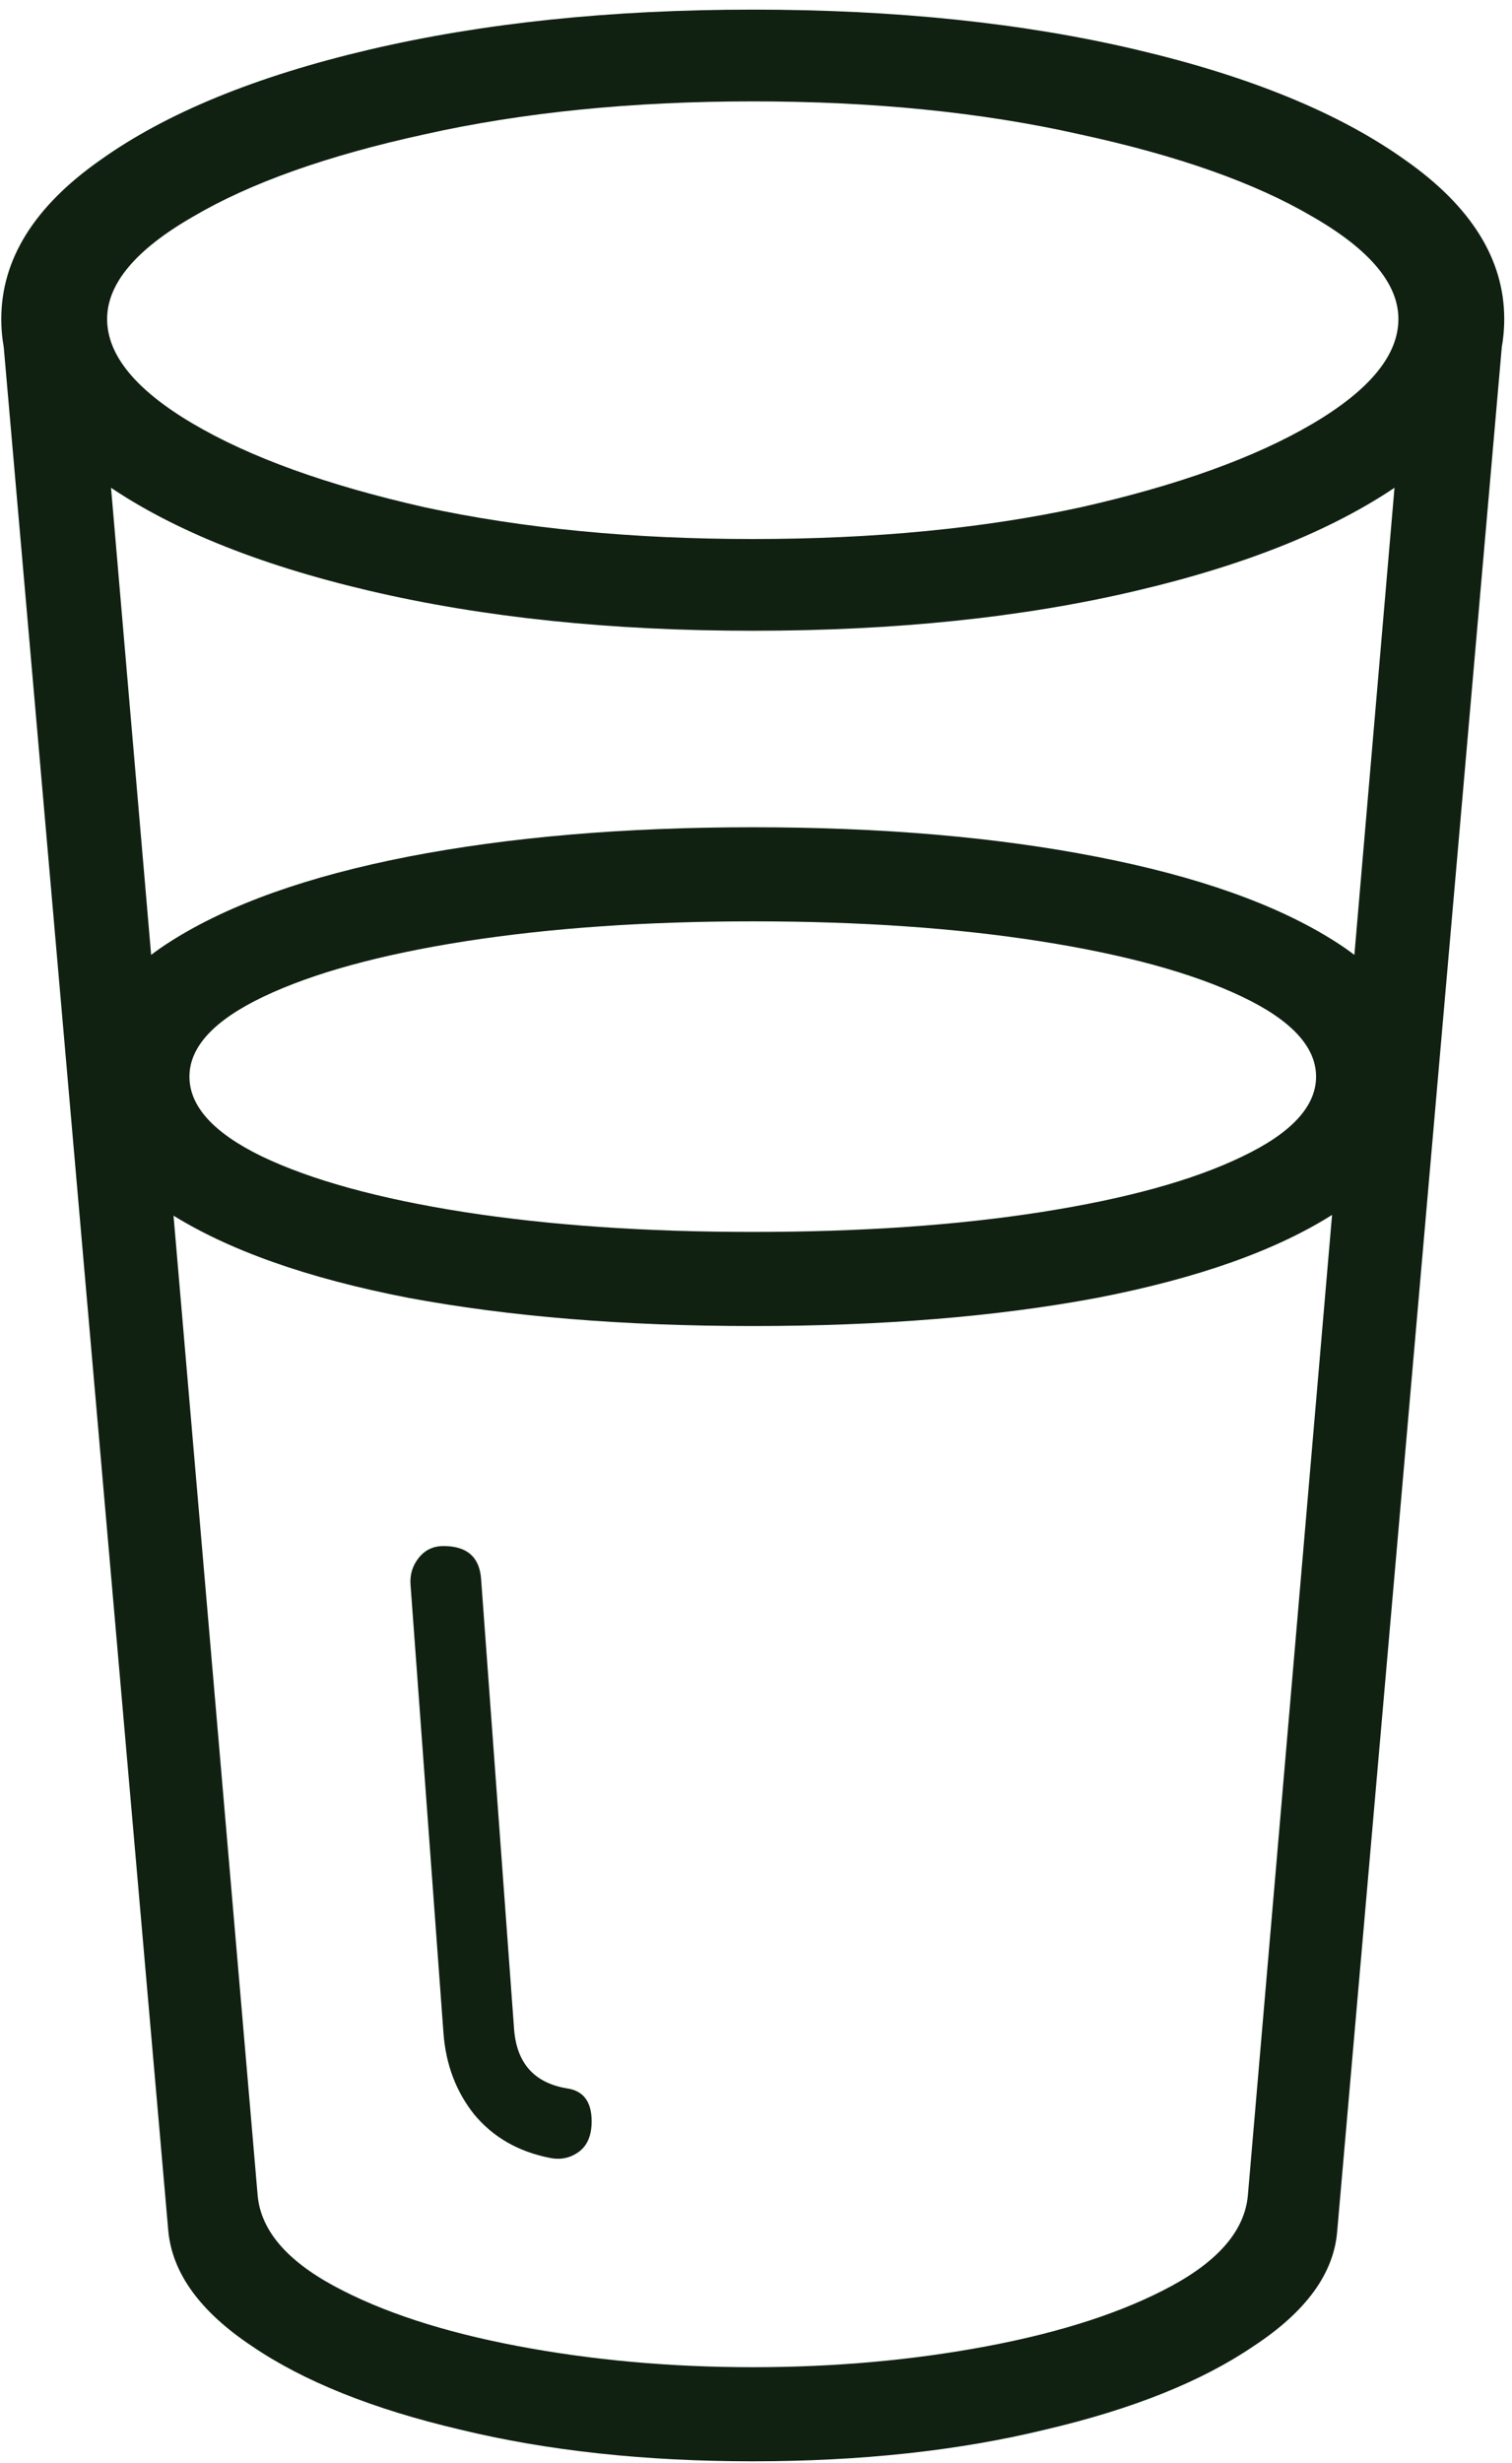 <svg width="113" height="184" viewBox="0 0 113 184" fill="none" xmlns="http://www.w3.org/2000/svg">
<path d="M56.258 183.883C48.172 183.883 40.877 183.092 34.373 181.51C27.869 179.986 22.684 177.906 18.816 175.27C14.949 172.691 12.869 169.82 12.576 166.656L0.096 23.834H7.215L19.256 164.02C19.49 166.598 21.395 168.854 24.969 170.787C28.543 172.721 33.113 174.215 38.68 175.27C44.246 176.324 50.105 176.852 56.258 176.852C62.41 176.852 68.269 176.324 73.836 175.27C79.402 174.215 83.973 172.721 87.547 170.787C91.121 168.854 93.025 166.598 93.26 164.02L105.301 23.834H112.42L99.939 166.656C99.705 169.82 97.625 172.691 93.699 175.27C89.832 177.906 84.647 179.986 78.143 181.51C71.639 183.092 64.344 183.883 56.258 183.883ZM41.053 161.207C38.709 160.738 36.834 159.654 35.428 157.955C34.08 156.256 33.318 154.234 33.143 151.891L30.682 118.404C30.623 117.643 30.828 116.969 31.297 116.383C31.766 115.797 32.381 115.504 33.143 115.504C34.9 115.504 35.838 116.324 35.955 117.965L38.416 151.539C38.592 154.117 39.91 155.611 42.371 156.021C43.602 156.197 44.217 157.018 44.217 158.482C44.217 159.537 43.895 160.299 43.25 160.768C42.605 161.236 41.873 161.383 41.053 161.207ZM56.258 99.068C46.648 99.068 38.065 98.365 30.506 96.959C22.947 95.494 17 93.385 12.664 90.631C8.387 87.818 6.248 84.42 6.248 80.436C6.248 76.451 8.416 73.082 12.752 70.328C17.088 67.574 23.006 65.465 30.506 64C38.065 62.535 46.648 61.803 56.258 61.803C65.867 61.803 74.422 62.535 81.922 64C89.481 65.465 95.428 67.574 99.764 70.328C104.1 73.082 106.268 76.451 106.268 80.436C106.268 84.42 104.1 87.818 99.764 90.631C95.486 93.385 89.568 95.494 82.01 96.959C74.51 98.365 65.926 99.068 56.258 99.068ZM56.258 92.037C64.344 92.037 71.551 91.539 77.879 90.543C84.207 89.547 89.188 88.17 92.82 86.412C96.512 84.654 98.357 82.662 98.357 80.436C98.357 78.209 96.512 76.217 92.82 74.459C89.129 72.701 84.119 71.324 77.791 70.328C71.463 69.332 64.285 68.834 56.258 68.834C48.289 68.834 41.111 69.332 34.725 70.328C28.396 71.324 23.387 72.701 19.695 74.459C16.004 76.217 14.158 78.209 14.158 80.436C14.158 82.662 15.975 84.654 19.607 86.412C23.299 88.17 28.309 89.547 34.637 90.543C41.023 91.539 48.23 92.037 56.258 92.037ZM56.258 47.125C45.652 47.125 36.102 46.129 27.605 44.137C19.109 42.145 12.4 39.391 7.479 35.875C2.557 32.359 0.096 28.346 0.096 23.834C0.096 19.381 2.557 15.426 7.479 11.969C12.4 8.453 19.109 5.699 27.605 3.707C36.102 1.715 45.652 0.719 56.258 0.719C66.922 0.719 76.473 1.715 84.91 3.707C93.406 5.699 100.115 8.453 105.037 11.969C109.959 15.426 112.42 19.381 112.42 23.834C112.42 28.346 109.959 32.359 105.037 35.875C100.115 39.391 93.406 42.145 84.91 44.137C76.473 46.129 66.922 47.125 56.258 47.125ZM56.258 40.27C65.34 40.27 73.514 39.478 80.779 37.897C88.045 36.256 93.816 34.176 98.094 31.656C102.371 29.137 104.51 26.529 104.51 23.834C104.51 21.197 102.371 18.648 98.094 16.188C93.816 13.668 88.016 11.617 80.691 10.035C73.426 8.395 65.281 7.574 56.258 7.574C47.234 7.574 39.06 8.395 31.736 10.035C24.471 11.617 18.699 13.668 14.422 16.188C10.145 18.648 8.006 21.197 8.006 23.834C8.006 26.529 10.145 29.137 14.422 31.656C18.699 34.176 24.471 36.256 31.736 37.897C39.06 39.478 47.234 40.27 56.258 40.27Z" fill="#102112"/>
</svg>
